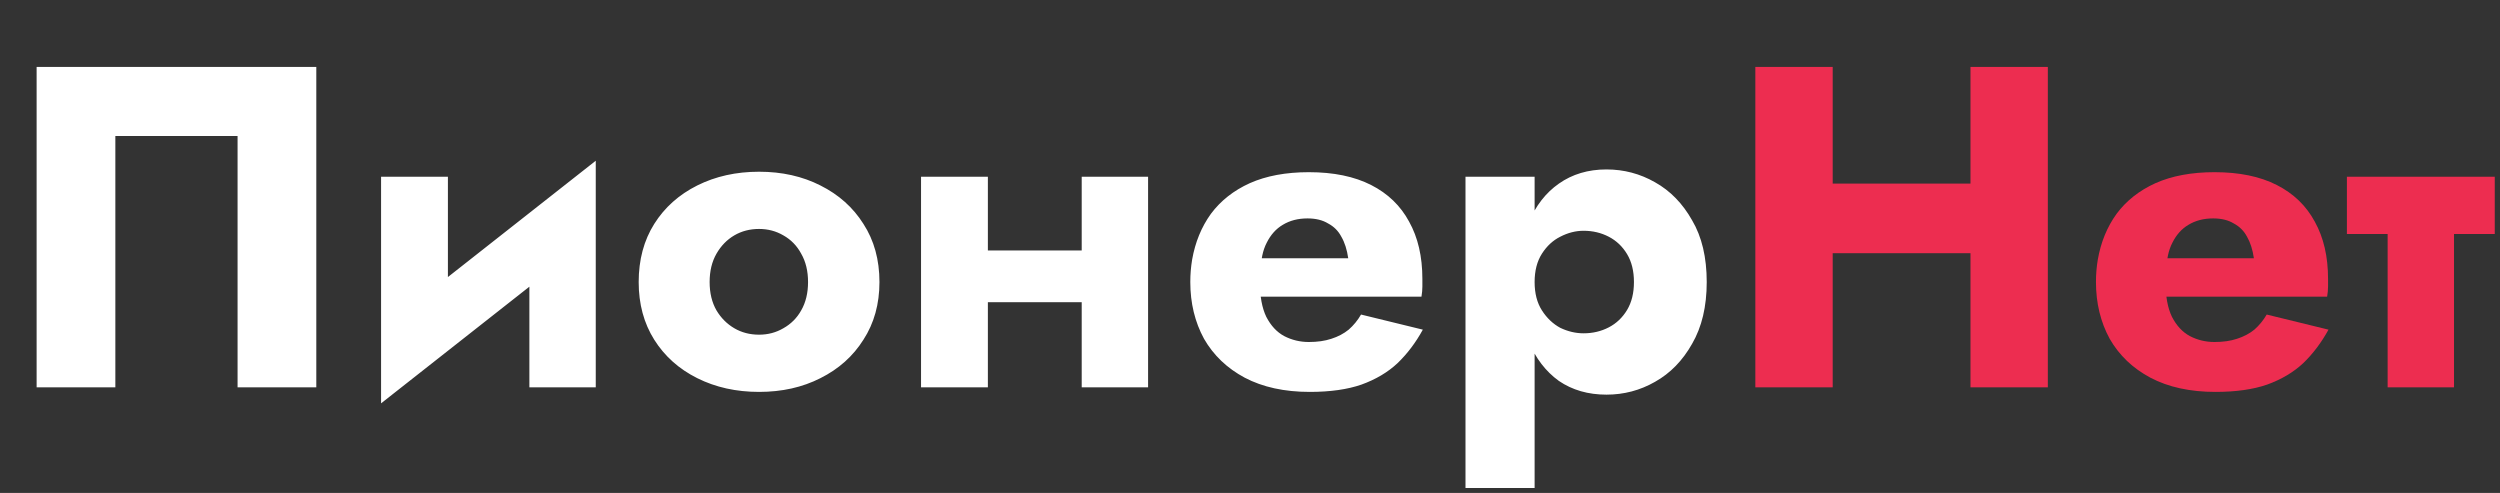 <svg width="142" height="28" viewBox="0 0 142 28" fill="none" xmlns="http://www.w3.org/2000/svg">
<rect x="0" y="0" width="142" height="28" fill="#333333" stroke="none"/>
<path d="M13.494 7.726V22H17.966V3.8H2.08V22H6.552V7.726H13.494ZM33.709 13.42L33.839 9.13L21.775 18.62L21.645 22.91L33.709 13.42ZM25.441 10.04H21.645V22.91L25.441 19.244V10.04ZM33.839 9.13L30.069 12.796V22H33.839V9.13ZM36.277 16.02C36.277 17.268 36.572 18.36 37.161 19.296C37.751 20.232 38.565 20.96 39.605 21.48C40.645 22 41.815 22.26 43.115 22.26C44.415 22.26 45.577 22 46.599 21.48C47.639 20.96 48.454 20.232 49.043 19.296C49.65 18.36 49.953 17.268 49.953 16.02C49.953 14.755 49.65 13.654 49.043 12.718C48.454 11.782 47.639 11.054 46.599 10.534C45.577 10.014 44.415 9.754 43.115 9.754C41.815 9.754 40.645 10.014 39.605 10.534C38.565 11.054 37.751 11.782 37.161 12.718C36.572 13.654 36.277 14.755 36.277 16.02ZM40.307 16.02C40.307 15.396 40.437 14.859 40.697 14.408C40.957 13.957 41.295 13.611 41.711 13.368C42.127 13.125 42.595 13.004 43.115 13.004C43.618 13.004 44.077 13.125 44.493 13.368C44.927 13.611 45.265 13.957 45.507 14.408C45.767 14.859 45.897 15.396 45.897 16.02C45.897 16.644 45.767 17.181 45.507 17.632C45.265 18.065 44.927 18.403 44.493 18.646C44.077 18.889 43.618 19.01 43.115 19.01C42.595 19.01 42.127 18.889 41.711 18.646C41.295 18.403 40.957 18.065 40.697 17.632C40.437 17.181 40.307 16.644 40.307 16.02ZM53.537 17.164H63.209V14.226H53.537V17.164ZM61.441 10.04V22H65.211V10.04H61.441ZM52.315 10.04V22H56.111V10.04H52.315ZM69.819 16.852H80.739C80.774 16.644 80.791 16.453 80.791 16.28C80.791 16.089 80.791 15.942 80.791 15.838C80.791 14.573 80.54 13.489 80.037 12.588C79.552 11.687 78.833 10.993 77.879 10.508C76.926 10.023 75.747 9.78 74.343 9.78C73.043 9.78 71.925 9.988 70.989 10.404C70.071 10.82 69.334 11.401 68.779 12.146C68.242 12.891 67.887 13.758 67.713 14.746C67.679 14.954 67.653 15.162 67.635 15.37C67.618 15.578 67.609 15.795 67.609 16.02C67.609 17.216 67.869 18.291 68.389 19.244C68.927 20.18 69.698 20.917 70.703 21.454C71.726 21.991 72.957 22.26 74.395 22.26C75.557 22.26 76.536 22.121 77.333 21.844C78.148 21.549 78.833 21.142 79.387 20.622C79.942 20.085 80.419 19.452 80.817 18.724L77.307 17.866C77.117 18.195 76.883 18.481 76.605 18.724C76.328 18.949 75.999 19.123 75.617 19.244C75.253 19.365 74.829 19.426 74.343 19.426C73.841 19.426 73.373 19.313 72.939 19.088C72.523 18.863 72.185 18.499 71.925 17.996C71.683 17.493 71.561 16.835 71.561 16.02L71.613 15.396C71.613 14.755 71.726 14.217 71.951 13.784C72.177 13.333 72.48 12.995 72.861 12.77C73.26 12.527 73.728 12.406 74.265 12.406C74.733 12.406 75.123 12.501 75.435 12.692C75.765 12.865 76.016 13.117 76.189 13.446C76.38 13.775 76.51 14.183 76.579 14.668H69.819V16.852ZM87.166 27.72V10.04H83.24V27.72H87.166ZM96.942 16.02C96.942 14.616 96.665 13.446 96.11 12.51C95.573 11.557 94.871 10.837 94.004 10.352C93.155 9.867 92.236 9.624 91.248 9.624C90.208 9.624 89.307 9.893 88.544 10.43C87.799 10.95 87.227 11.687 86.828 12.64C86.43 13.593 86.23 14.72 86.23 16.02C86.23 17.303 86.43 18.429 86.828 19.4C87.227 20.353 87.799 21.099 88.544 21.636C89.307 22.156 90.208 22.416 91.248 22.416C92.236 22.416 93.155 22.173 94.004 21.688C94.871 21.203 95.573 20.483 96.11 19.53C96.665 18.577 96.942 17.407 96.942 16.02ZM92.808 16.02C92.808 16.644 92.678 17.173 92.418 17.606C92.158 18.039 91.812 18.369 91.378 18.594C90.945 18.819 90.468 18.932 89.948 18.932C89.498 18.932 89.056 18.828 88.622 18.62C88.206 18.395 87.86 18.065 87.582 17.632C87.305 17.199 87.166 16.661 87.166 16.02C87.166 15.379 87.305 14.841 87.582 14.408C87.86 13.975 88.206 13.654 88.622 13.446C89.056 13.221 89.498 13.108 89.948 13.108C90.468 13.108 90.945 13.221 91.378 13.446C91.812 13.671 92.158 14.001 92.418 14.434C92.678 14.867 92.808 15.396 92.808 16.02Z" fill="white"/>
<path d="M100.925 14.382H114.705V10.43H100.925V14.382ZM111.923 3.8V22H116.317V3.8H111.923ZM99.703 3.8V22H104.097V3.8H99.703ZM121.261 16.852H132.181C132.215 16.644 132.233 16.453 132.233 16.28C132.233 16.089 132.233 15.942 132.233 15.838C132.233 14.573 131.981 13.489 131.479 12.588C130.993 11.687 130.274 10.993 129.321 10.508C128.367 10.023 127.189 9.78 125.785 9.78C124.485 9.78 123.367 9.988 122.431 10.404C121.512 10.82 120.775 11.401 120.221 12.146C119.683 12.891 119.328 13.758 119.155 14.746C119.12 14.954 119.094 15.162 119.077 15.37C119.059 15.578 119.051 15.795 119.051 16.02C119.051 17.216 119.311 18.291 119.831 19.244C120.368 20.18 121.139 20.917 122.145 21.454C123.167 21.991 124.398 22.26 125.837 22.26C126.998 22.26 127.977 22.121 128.775 21.844C129.589 21.549 130.274 21.142 130.829 20.622C131.383 20.085 131.86 19.452 132.259 18.724L128.749 17.866C128.558 18.195 128.324 18.481 128.047 18.724C127.769 18.949 127.44 19.123 127.059 19.244C126.695 19.365 126.27 19.426 125.785 19.426C125.282 19.426 124.814 19.313 124.381 19.088C123.965 18.863 123.627 18.499 123.367 17.996C123.124 17.493 123.003 16.835 123.003 16.02L123.055 15.396C123.055 14.755 123.167 14.217 123.393 13.784C123.618 13.333 123.921 12.995 124.303 12.77C124.701 12.527 125.169 12.406 125.707 12.406C126.175 12.406 126.565 12.501 126.877 12.692C127.206 12.865 127.457 13.117 127.631 13.446C127.821 13.775 127.951 14.183 128.021 14.668H121.261V16.852ZM133.304 10.04V13.29H141.702V10.04H133.304ZM135.618 10.56V22H139.388V10.56H135.618Z" fill="#ED2D50"/>
</svg>

